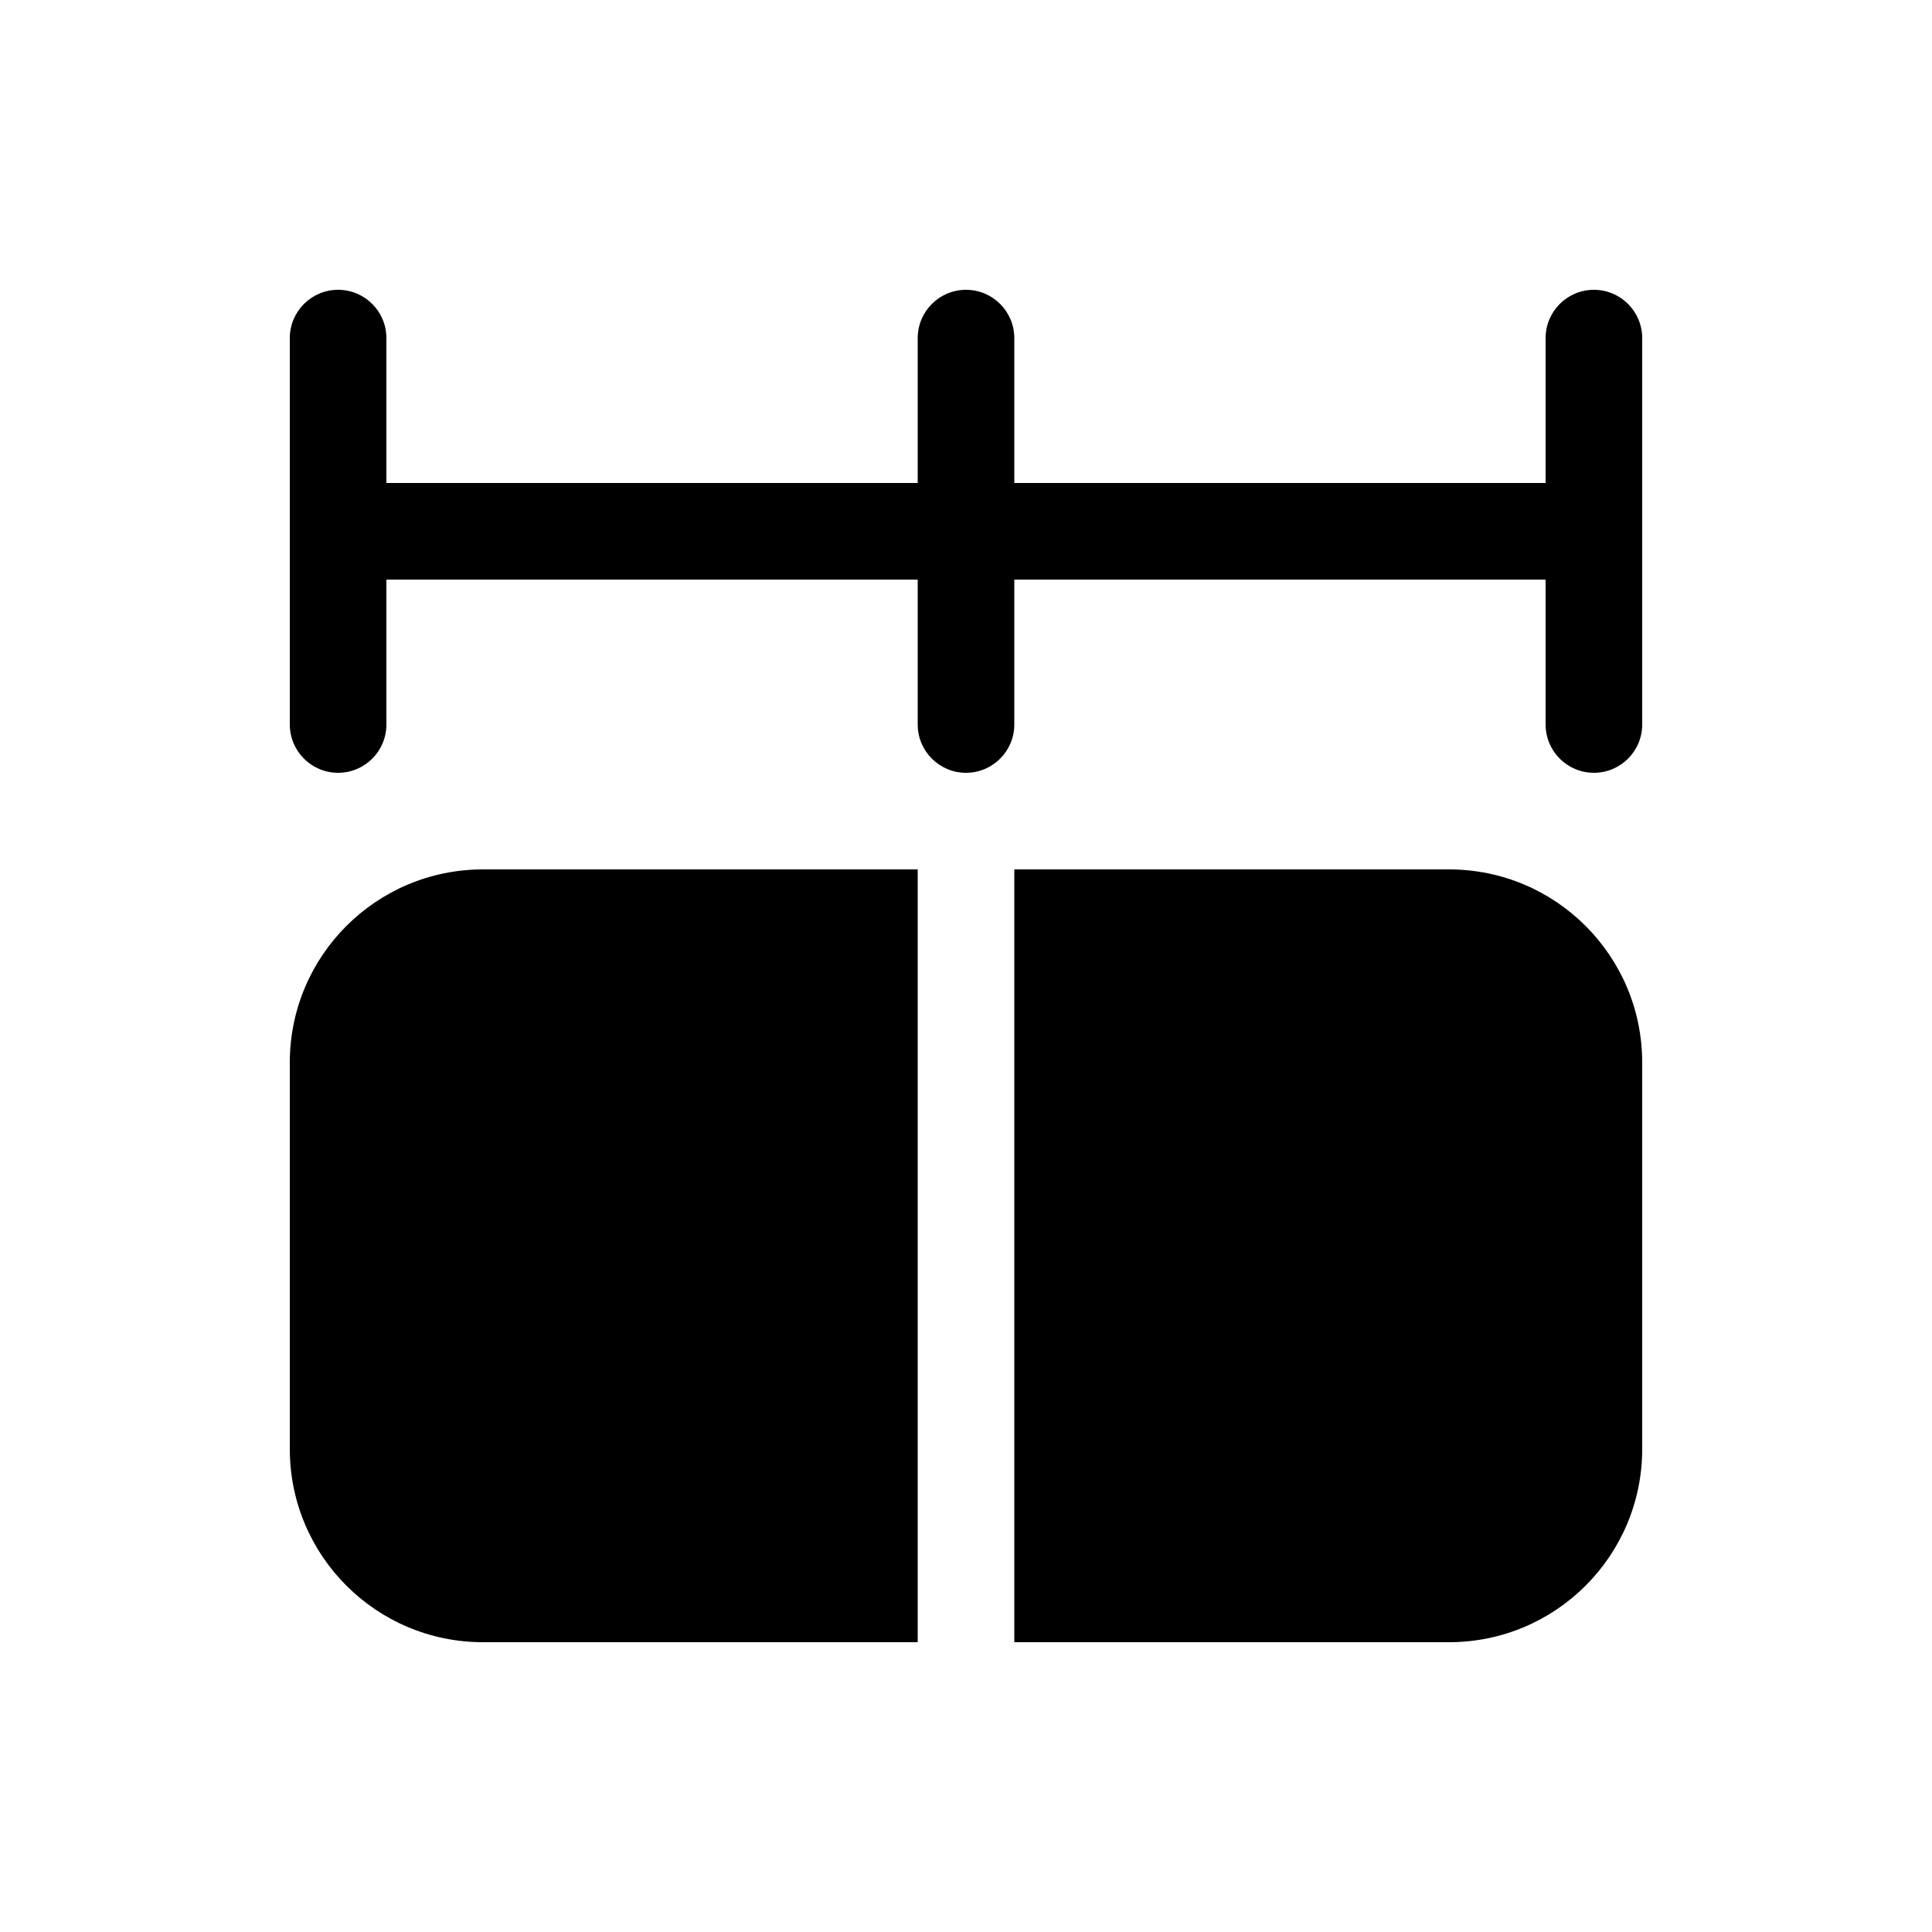 <svg xmlns="http://www.w3.org/2000/svg" viewBox="0 0 20 20" fill="none"><path d="M3.5 3C3.776 3 4 3.224 4 3.5V5H9.5V3.5C9.5 3.224 9.724 3 10 3C10.276 3 10.5 3.224 10.5 3.5V5H16V3.5C16 3.224 16.224 3 16.5 3C16.776 3 17 3.224 17 3.5V7.5C17 7.776 16.776 8 16.5 8C16.224 8 16 7.776 16 7.5V6H10.5V7.5C10.5 7.776 10.276 8 10 8C9.724 8 9.5 7.776 9.5 7.5V6H4V7.5C4 7.776 3.776 8 3.5 8C3.224 8 3 7.776 3 7.5V3.5C3 3.224 3.224 3 3.5 3ZM9.5 9H5C3.895 9 3 9.895 3 11V15C3 16.105 3.895 17 5 17H9.5V9ZM10.5 17H15C16.105 17 17 16.105 17 15V11C17 9.895 16.105 9 15 9H10.5V17Z" fill="currentColor"/></svg>